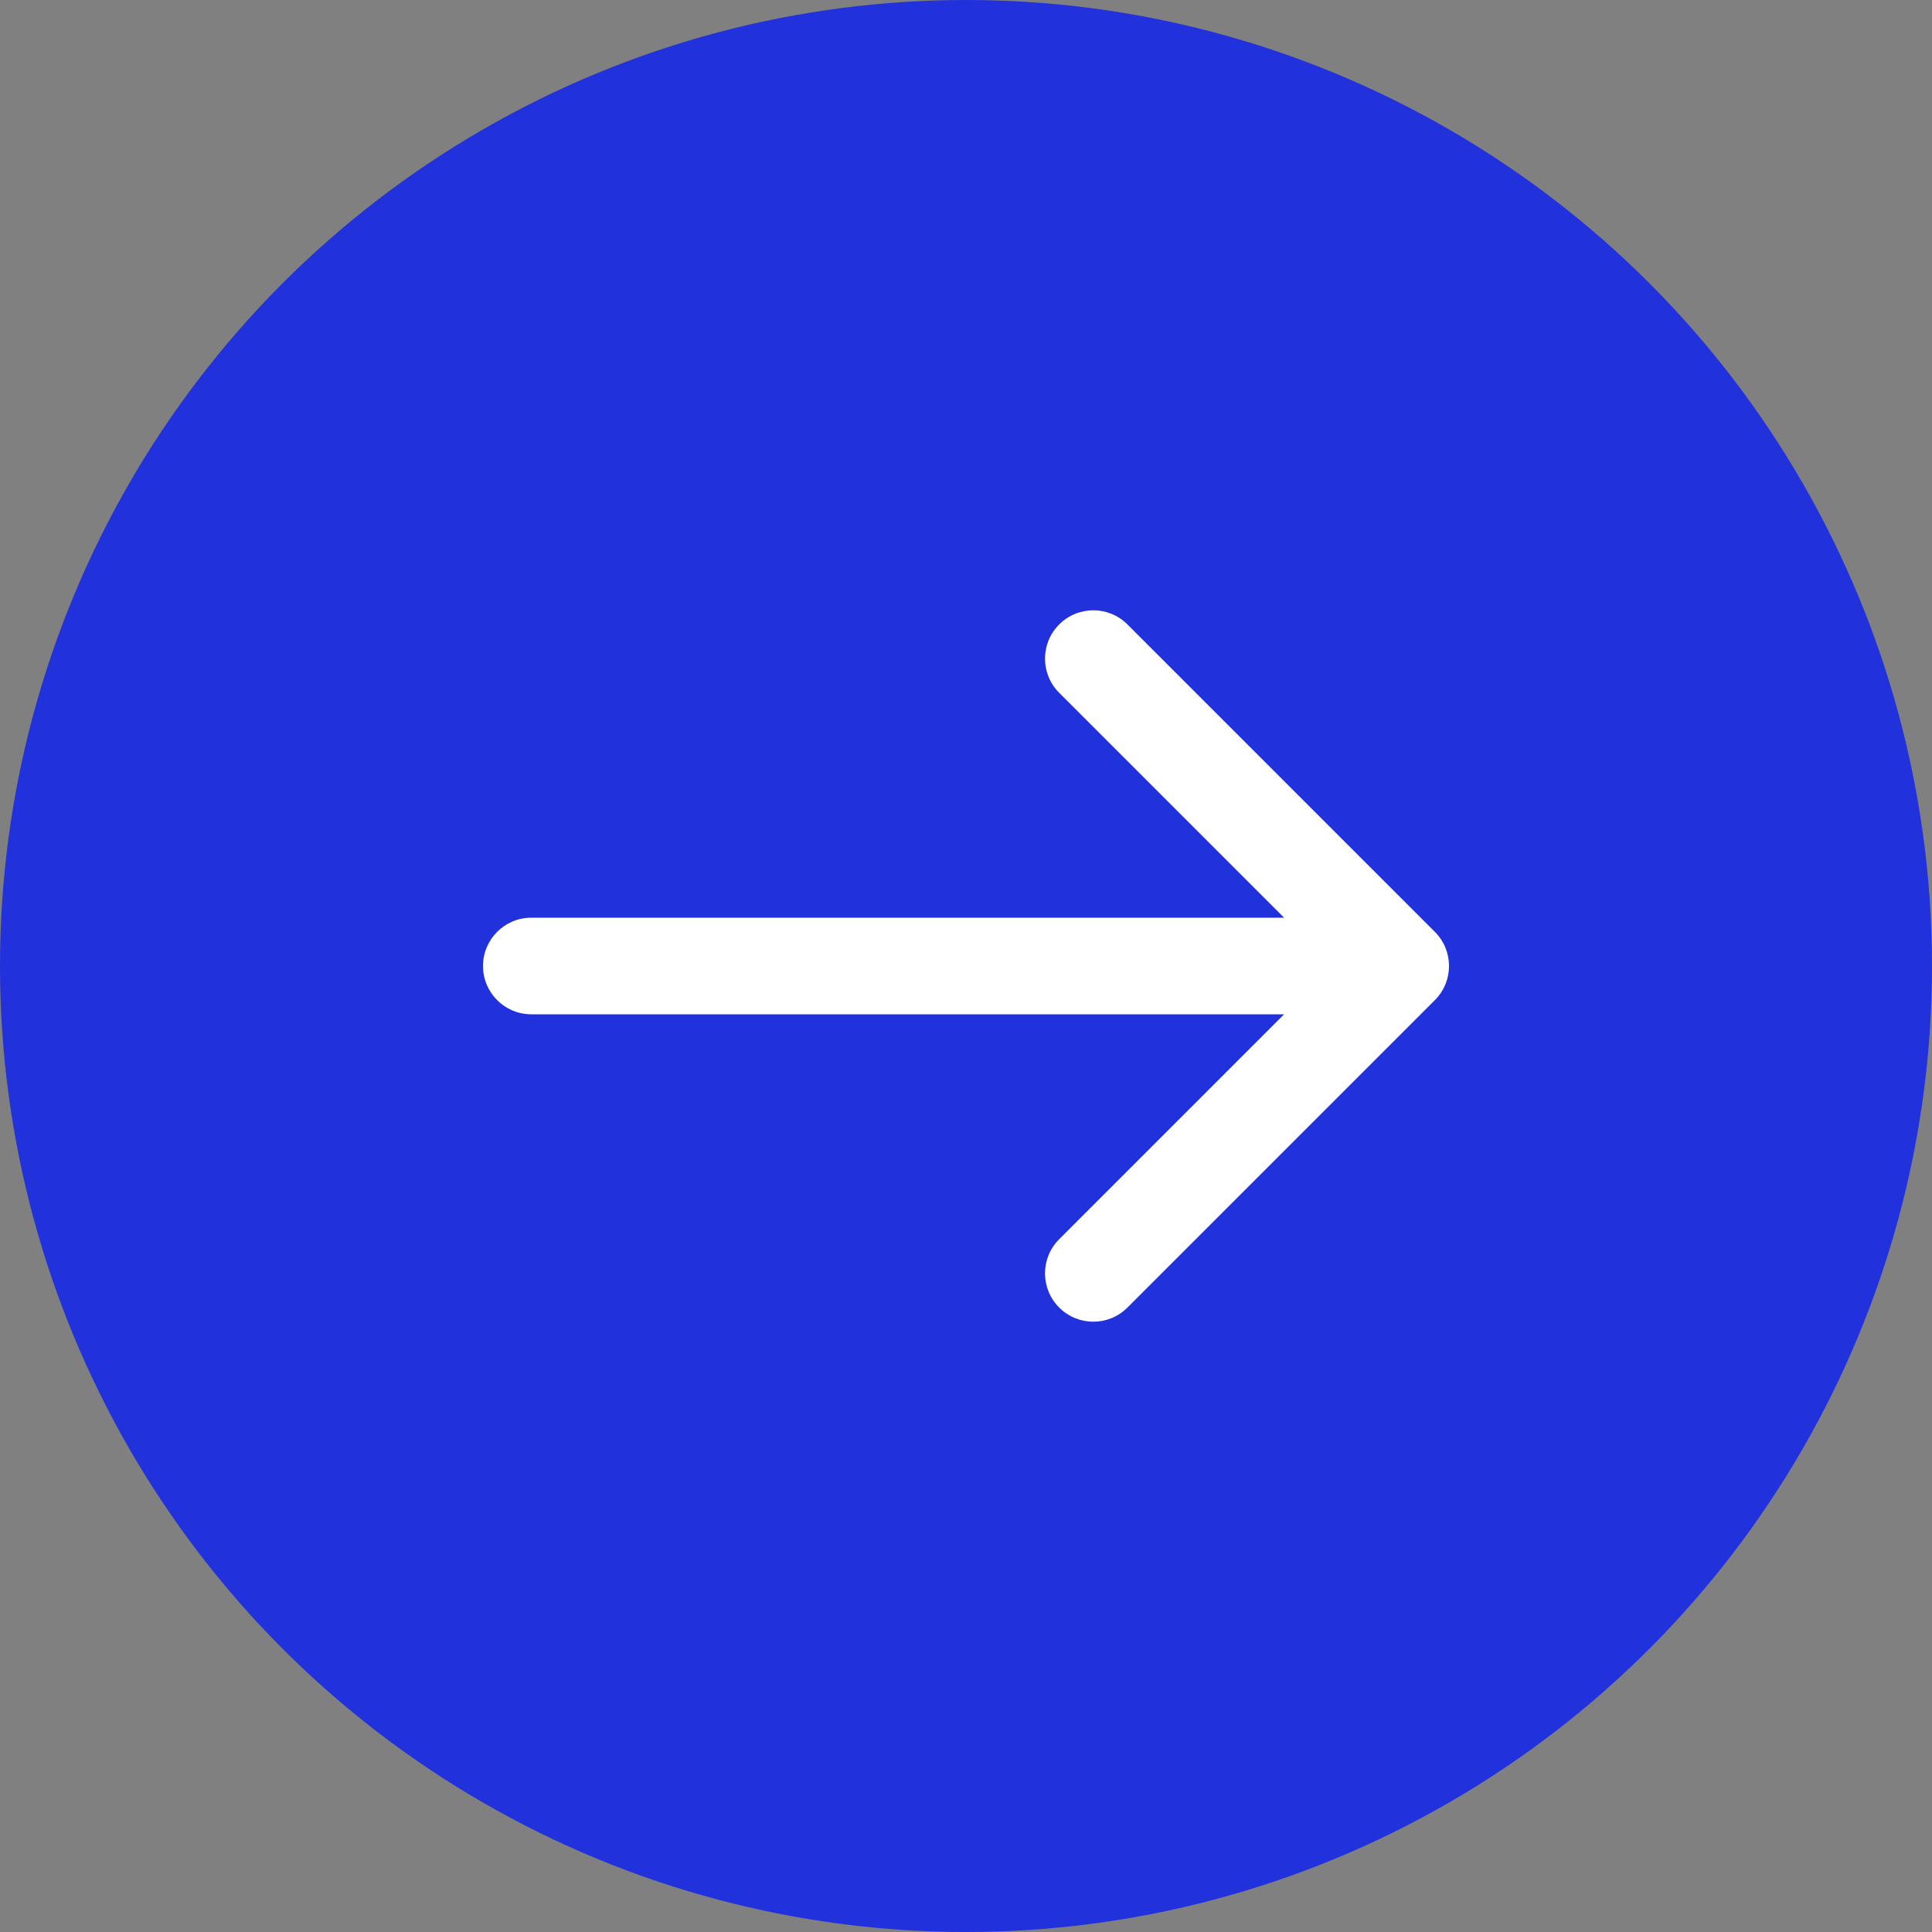 <?xml version="1.0" encoding="UTF-8"?> <svg xmlns="http://www.w3.org/2000/svg" width="40" height="40" viewBox="0 0 40 40" fill="none"><rect x="0" y="0" width="40" height="40" fill="#808080" stroke="none"/><circle cx="20" cy="20" r="20" transform="matrix(1 -8.74228e-08 -8.74228e-08 -1 3.49691e-06 40)" fill="#2131DC"></circle><path d="M11 21C10.448 21 10 20.552 10 20C10 19.448 10.448 19 11 19L11 20L11 21ZM29.707 19.293C30.098 19.683 30.098 20.317 29.707 20.707L23.343 27.071C22.953 27.462 22.32 27.462 21.929 27.071C21.538 26.68 21.538 26.047 21.929 25.657L27.586 20L21.929 14.343C21.538 13.953 21.538 13.319 21.929 12.929C22.32 12.538 22.953 12.538 23.343 12.929L29.707 19.293ZM11 20L11 19L29 19L29 20L29 21L11 21L11 20Z" fill="white"></path></svg> 